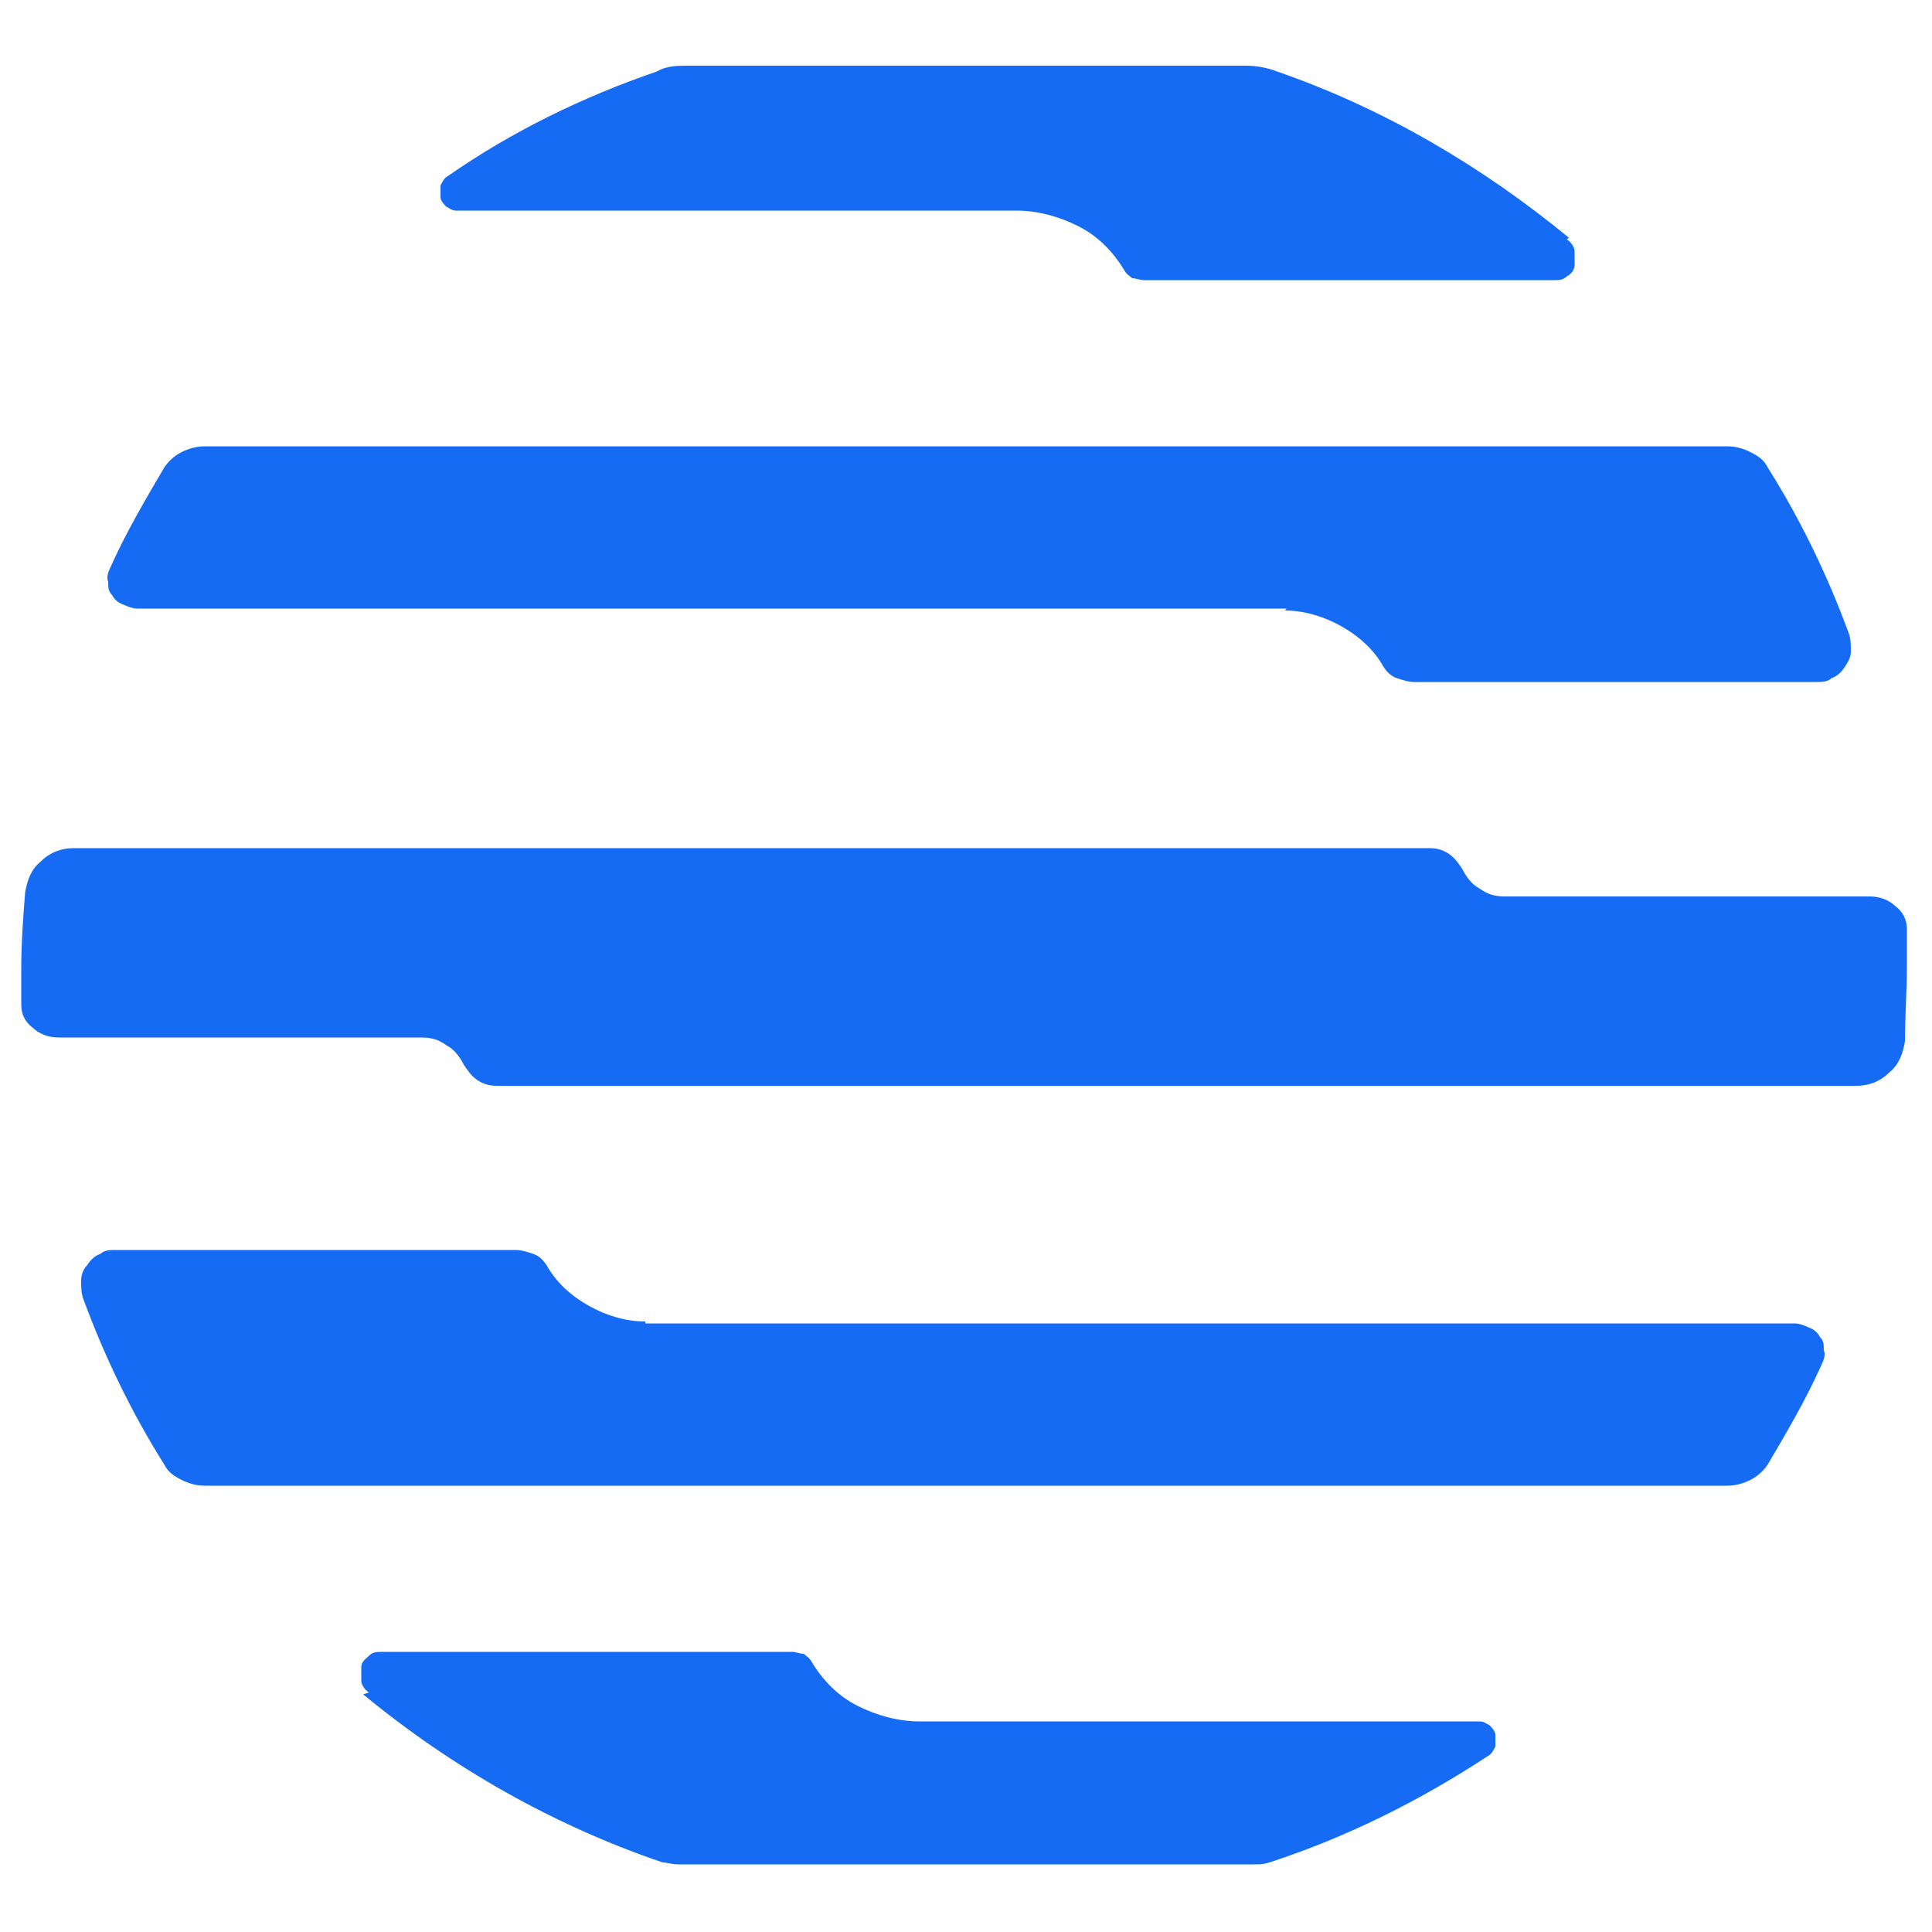 <?xml version="1.0" encoding="UTF-8"?>
<svg id="Layer_1" xmlns="http://www.w3.org/2000/svg" version="1.1" viewBox="0 0 100 100">
  <!-- Generator: Adobe Illustrator 29.7.1, SVG Export Plug-In . SVG Version: 2.1.1 Build 8)  -->
  <defs>
    <style>
      .st0 {
        fill: #166bf4;
      }
    </style>
  </defs>
  <path class="st0" d="M18.8,87.7c4.6,3.8,9.9,6.8,15.5,8.7.2,0,.5.1.8.1h29.8c.3,0,.5,0,.8-.1,4-1.3,7.8-3.2,11.3-5.5.2-.1.3-.3.4-.5,0-.2,0-.4,0-.6,0-.2-.2-.4-.3-.5-.2-.1-.3-.2-.5-.2h-29c-1.1,0-2.2-.3-3.2-.8-1-.5-1.8-1.3-2.4-2.3-.1-.2-.3-.3-.4-.4-.2,0-.4-.1-.6-.1h-21.2c-.3,0-.5,0-.7.2s-.4.3-.4.6c0,.2,0,.5,0,.7,0,.2.2.5.4.6Z"/>
  <path class="st0" d="M81.2,12.3c-4.5-3.7-9.6-6.7-15.1-8.6-.5-.2-1.1-.3-1.6-.3h-28.9c-.5,0-1.1,0-1.6.3-3.8,1.3-7.5,3.1-10.8,5.4-.2.1-.3.3-.4.5,0,.2,0,.4,0,.6,0,.2.2.4.3.5.2.1.3.2.5.2h29c1.1,0,2.2.3,3.2.8,1,.5,1.8,1.3,2.4,2.3.1.2.3.3.4.4.2,0,.4.1.6.1h21.2c.3,0,.5,0,.7-.2.2-.1.4-.3.4-.6,0-.2,0-.5,0-.7s-.2-.5-.4-.6h0Z"/>
  <path class="st0" d="M98.7,48.1c0-.5-.2-.9-.6-1.2-.3-.3-.8-.5-1.3-.5h-18.9c-.5,0-.9-.1-1.3-.4-.4-.2-.7-.6-.9-1-.2-.3-.4-.6-.7-.8-.3-.2-.6-.3-1-.3H3.8c-.6,0-1.2.2-1.7.7-.5.4-.7,1-.8,1.6-.1,1.3-.2,2.6-.2,3.9s0,1.3,0,1.9c0,.5.2.9.6,1.2.3.3.8.5,1.3.5h18.8c.5,0,.9.1,1.3.4.4.2.7.6.9,1,.2.3.4.6.7.8.3.2.6.3,1,.3h70.4c.6,0,1.2-.2,1.7-.7.5-.4.7-1,.8-1.6,0-1.3.1-2.6.1-3.9,0-.6,0-1.3,0-1.9Z"/>
  <path class="st0" d="M66.5,31.6c1,0,2,.3,2.9.8.9.5,1.7,1.2,2.2,2.1.2.3.4.5.7.6.3.1.6.2.9.2h20.8c.3,0,.6,0,.8-.2.3-.1.5-.3.7-.6s.3-.5.3-.8c0-.3,0-.6-.1-.9-1.1-3-2.5-5.9-4.2-8.6-.2-.4-.5-.6-.9-.8-.4-.2-.8-.3-1.2-.3H10.6c-.4,0-.8.1-1.2.3-.4.2-.7.5-.9.8-1,1.7-2,3.4-2.8,5.2-.1.2-.2.5-.1.7,0,.3,0,.5.2.7.1.2.3.4.6.5.2.1.5.2.7.2h59.5Z"/>
  <path class="st0" d="M33.4,68.4c-1,0-2-.3-2.9-.8-.9-.5-1.7-1.2-2.2-2.1-.2-.3-.4-.5-.7-.6-.3-.1-.6-.2-.9-.2H6c-.3,0-.6,0-.8.2-.3.1-.5.3-.7.6-.2.2-.3.5-.3.8s0,.6.1.9c1.1,3,2.5,5.9,4.2,8.6.2.4.5.6.9.8.4.2.8.3,1.2.3h78.8c.4,0,.8-.1,1.2-.3.4-.2.7-.5.9-.8,1-1.7,2-3.4,2.8-5.2.1-.2.2-.5.1-.7,0-.3,0-.5-.2-.7-.1-.2-.3-.4-.6-.5-.2-.1-.5-.2-.7-.2h-59.5Z"/>
</svg>